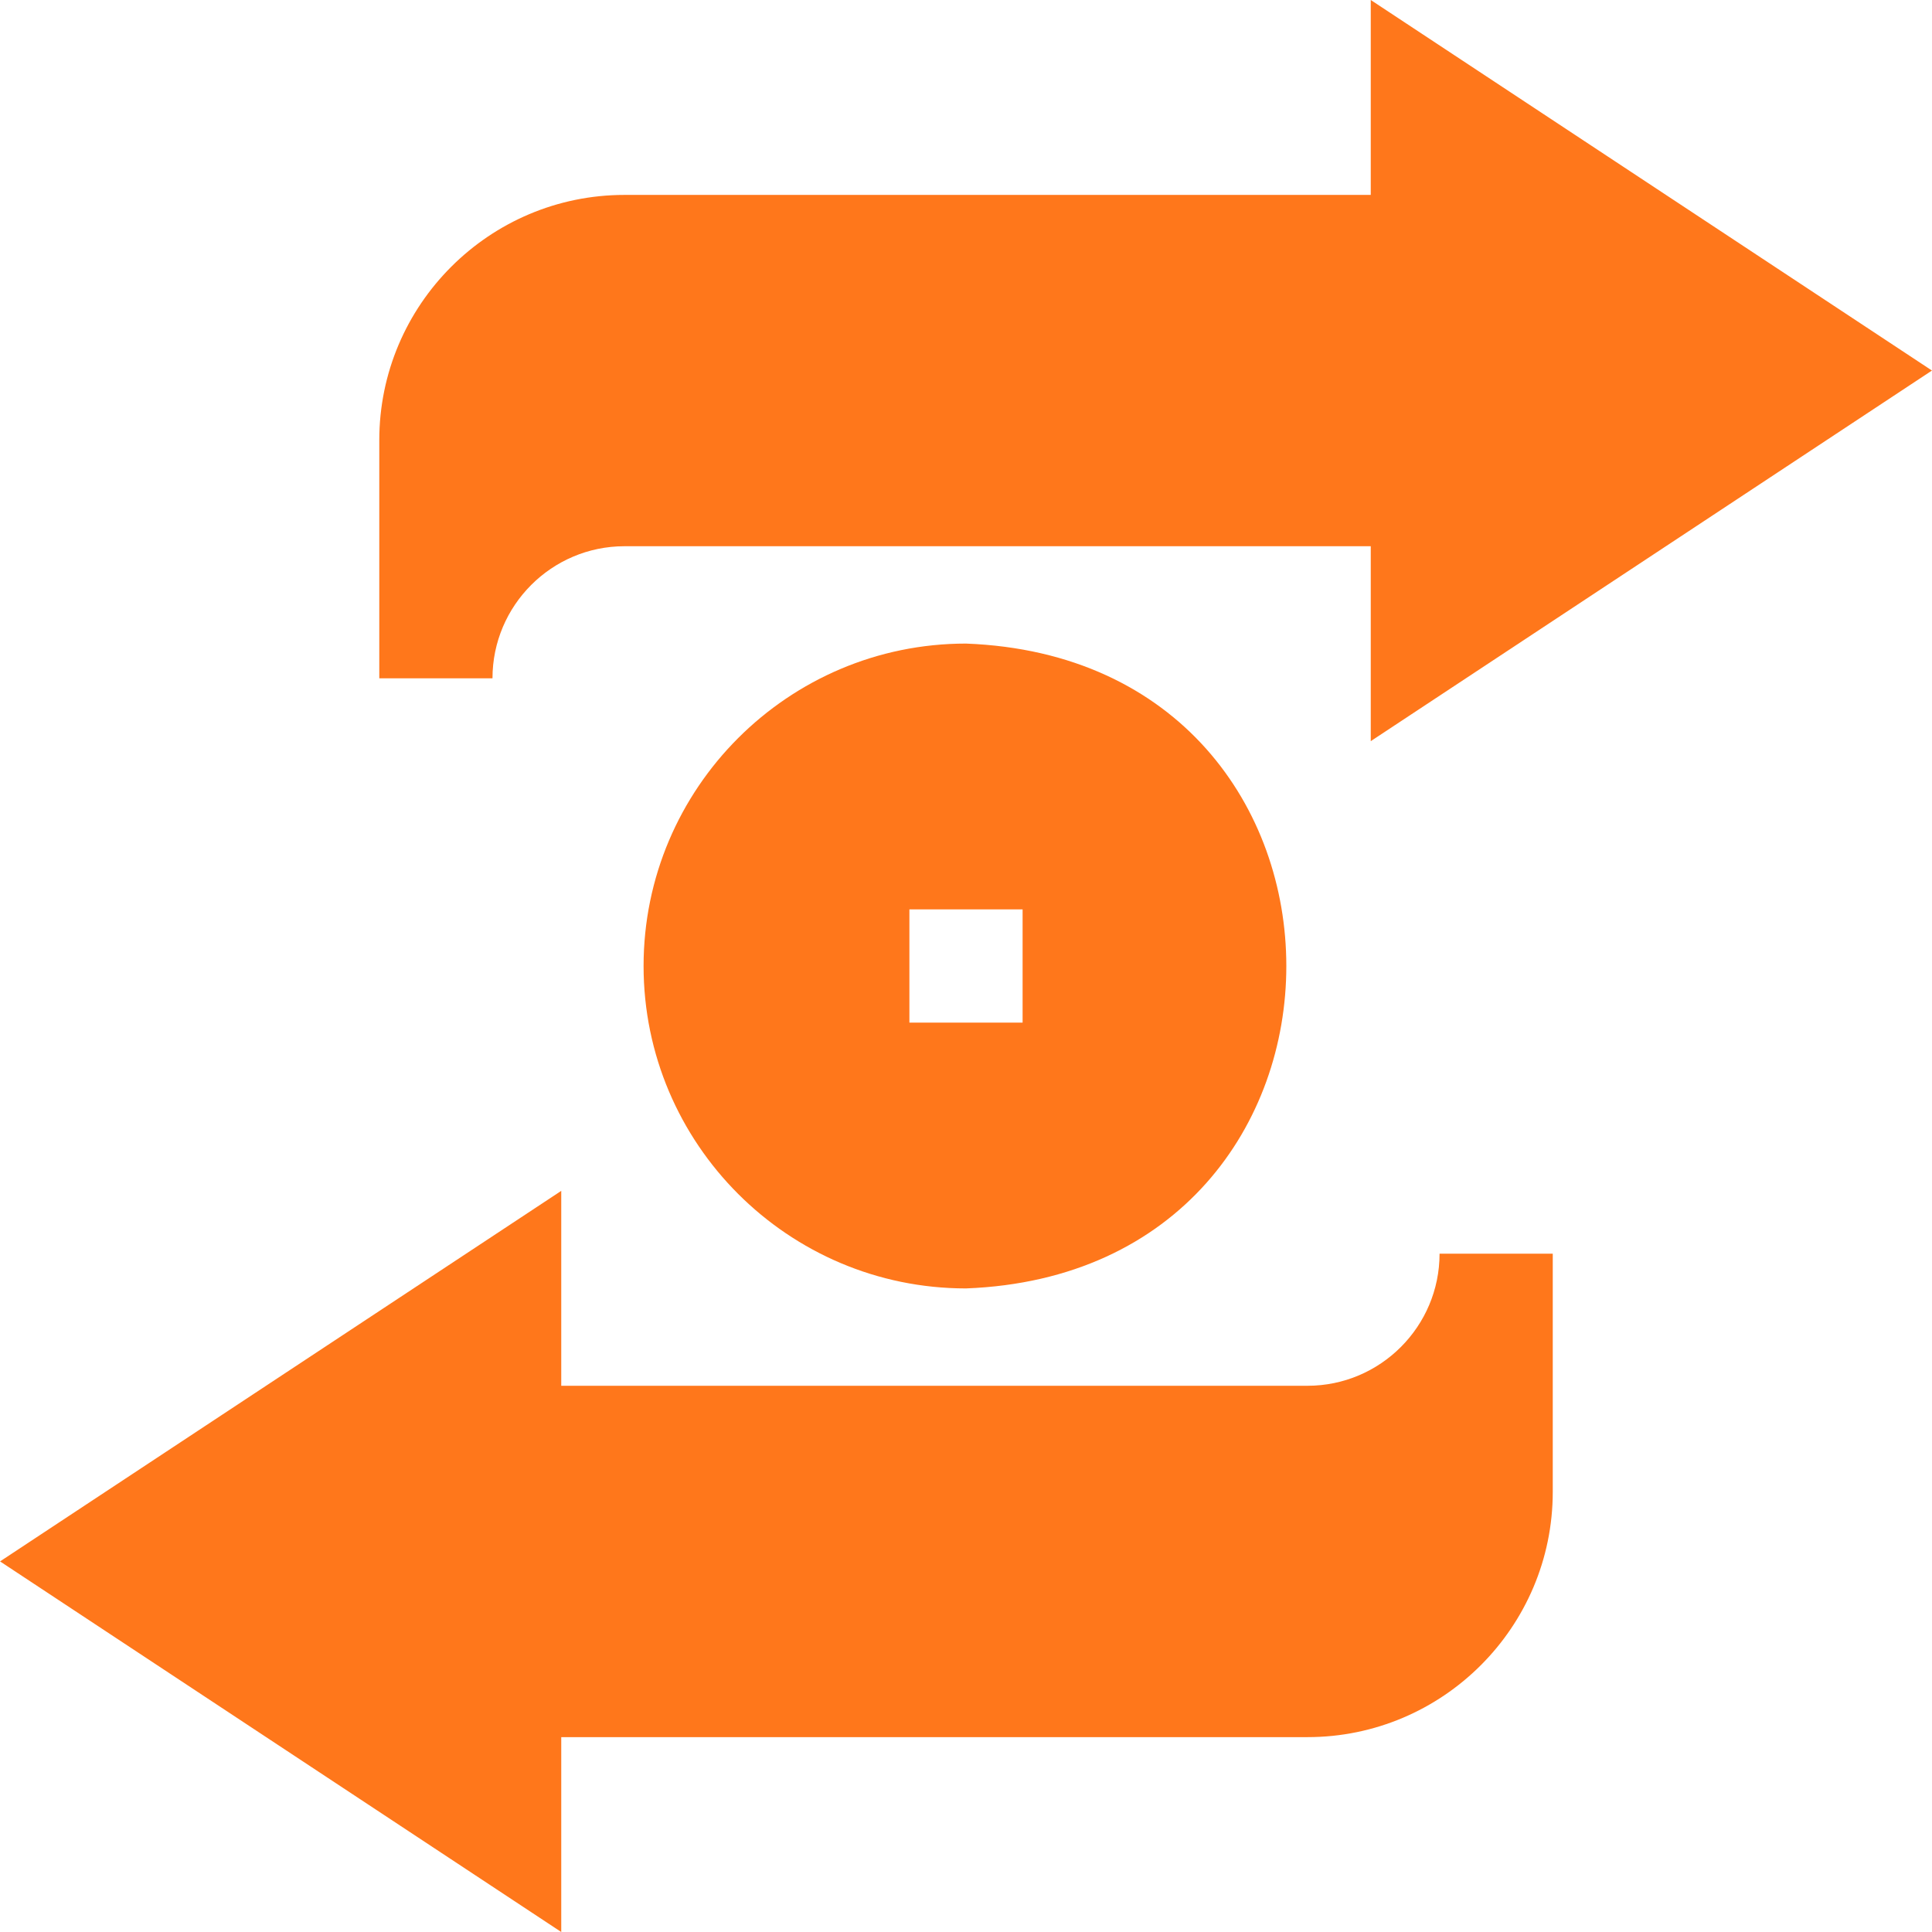 <svg width="44" height="44" viewBox="0 0 44 44" fill="none" xmlns="http://www.w3.org/2000/svg">
<g clip-path="url(#clip0_1009_21278)">
<path d="M14.223 12.44H31.218V16.879L43.999 8.439L31.218 0V4.439H14.223C11.143 4.439 8.638 6.944 8.638 10.024V15.448H11.216C11.216 13.79 12.565 12.44 14.223 12.44Z" fill="#FF771B"/>
<path d="M14.657 22C14.657 26.049 17.951 29.343 22 29.343C31.728 28.974 31.726 15.025 22 14.657C17.951 14.657 14.657 17.951 14.657 22ZM23.289 23.289H20.711V20.711H23.289V23.289Z" fill="#FF771B"/>
<path d="M29.777 31.56H12.782V27.121L0.001 35.56L12.782 44V39.562H29.777C32.857 39.562 35.363 37.056 35.363 33.976V28.552H32.785C32.785 30.21 31.436 31.56 29.777 31.56Z" fill="#FF771B"/>
</g>
<defs>
<clipPath id="clip0_1009_21278">
<rect width="44" height="44" fill="white"/>
</clipPath>
</defs>
</svg>
